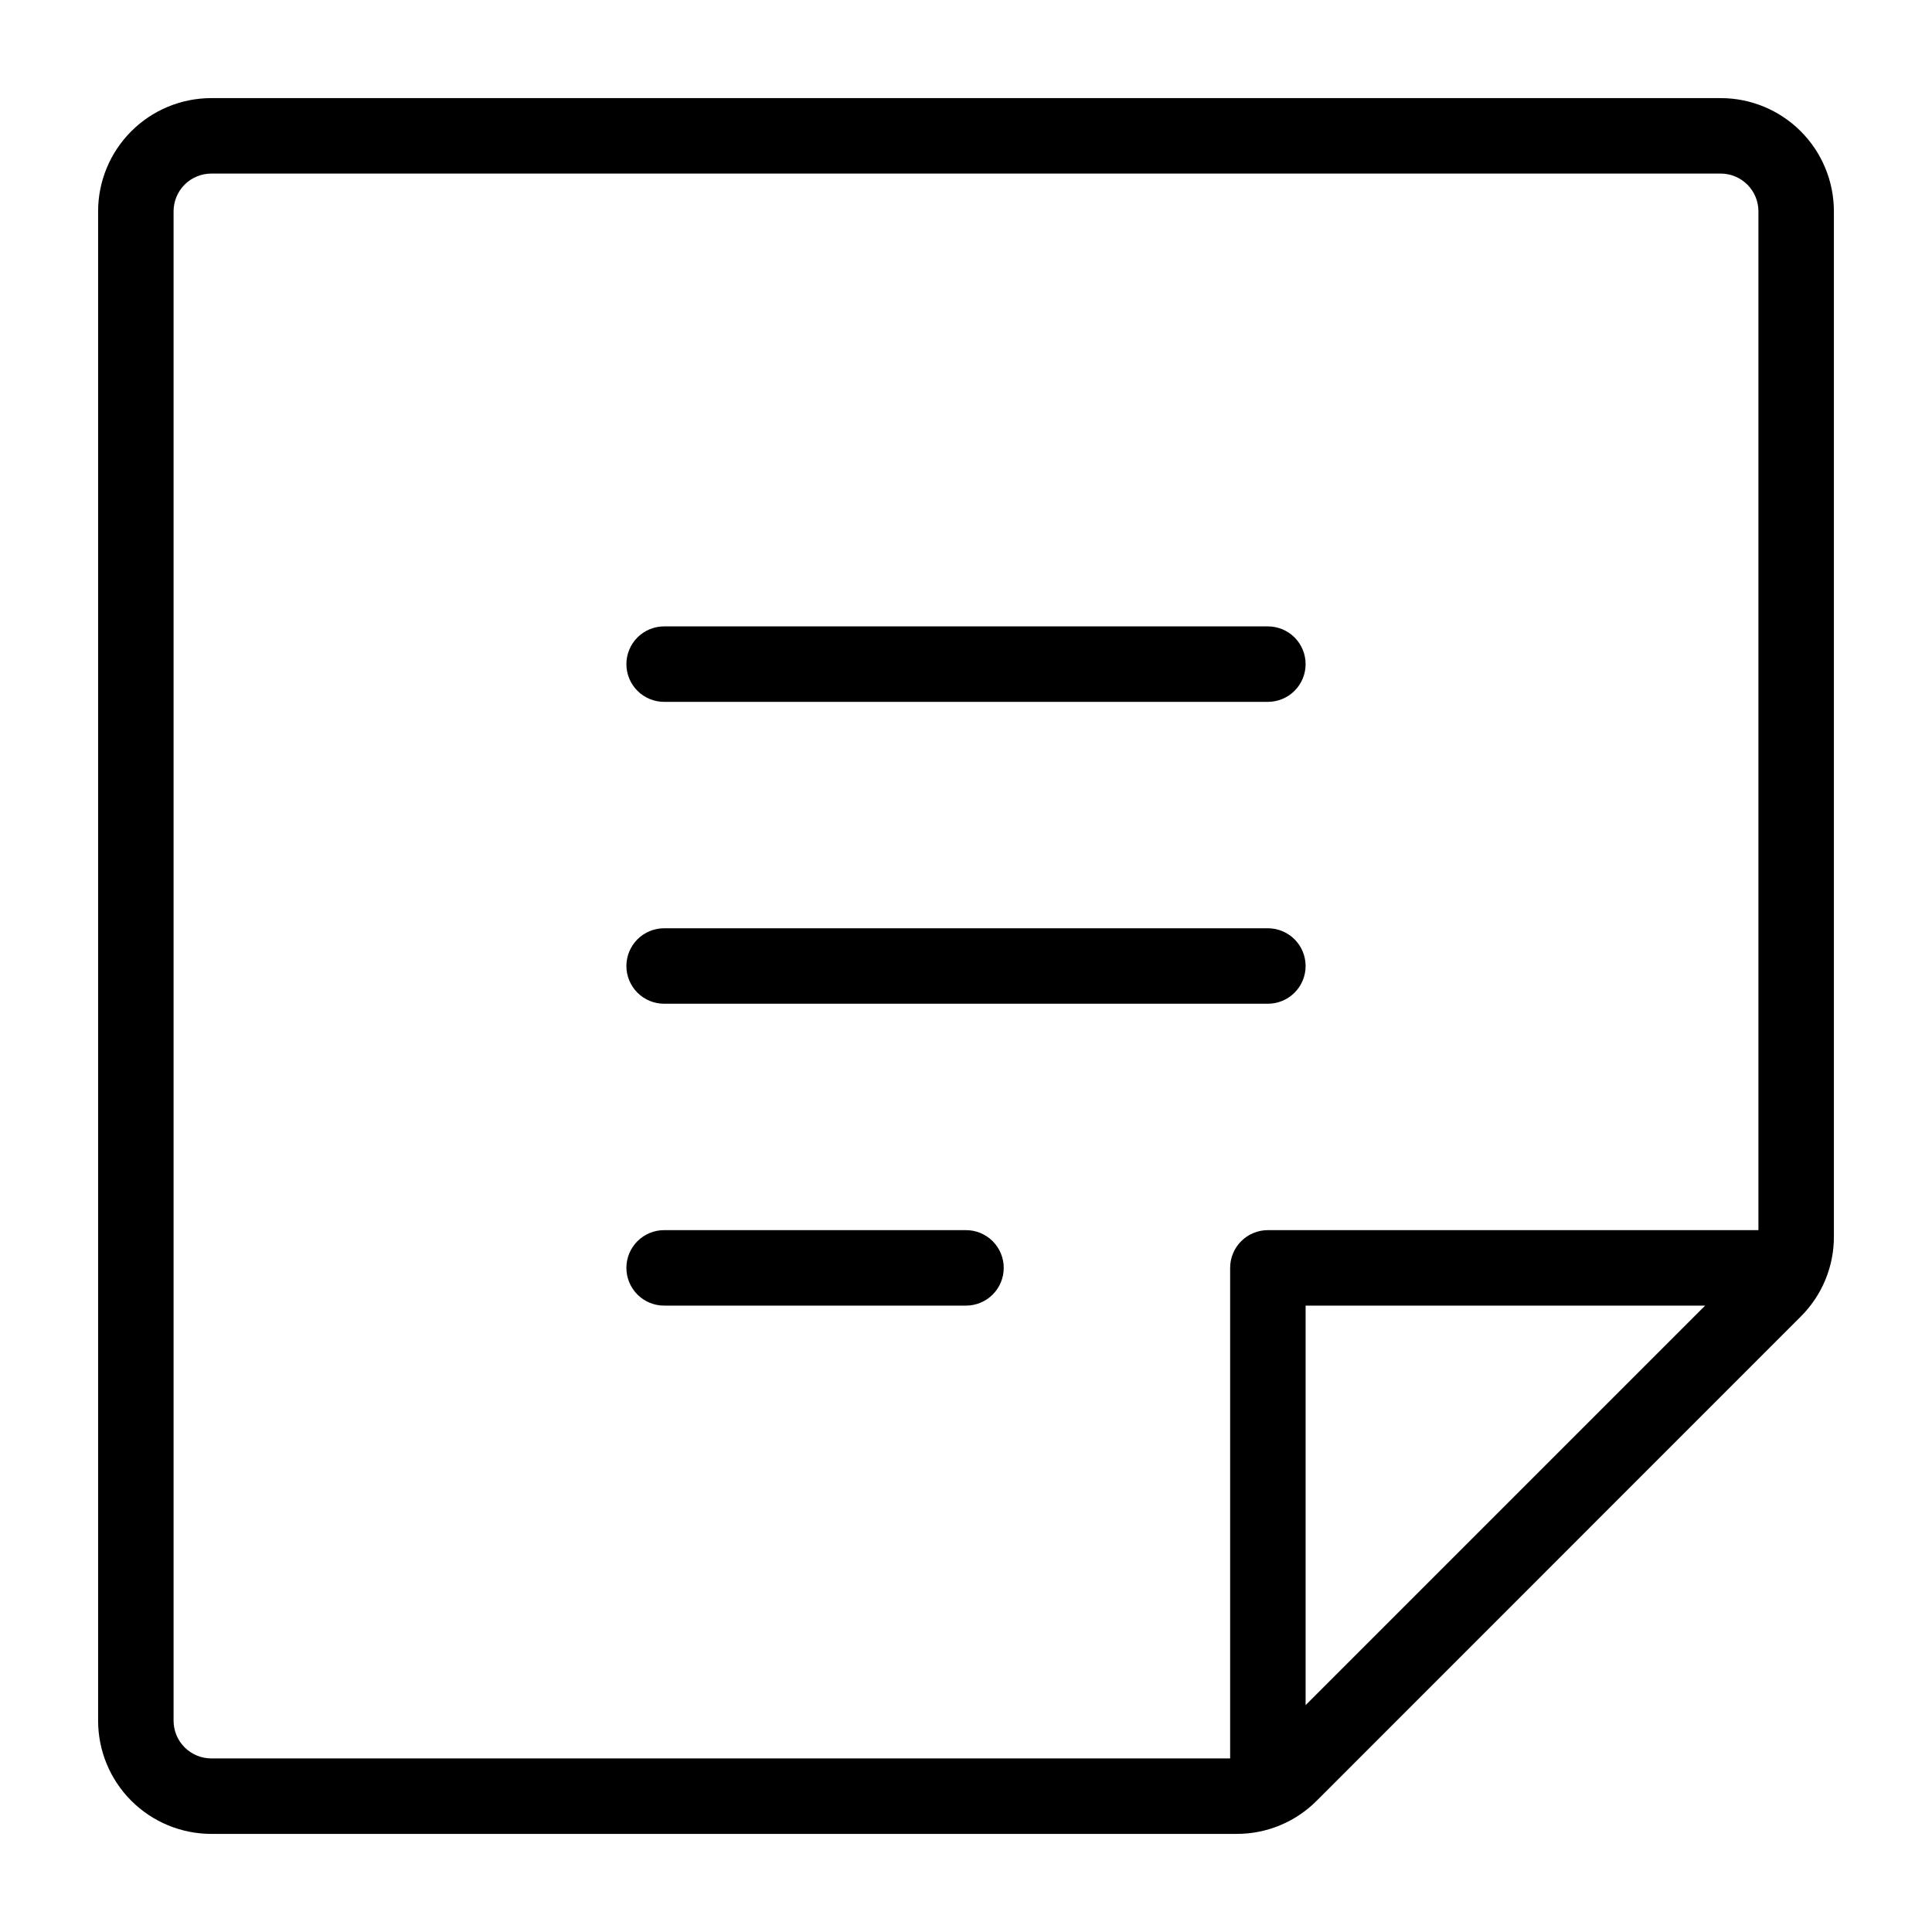 <svg width="128" height="128" viewBox="0 0 128 128" fill="none" xmlns="http://www.w3.org/2000/svg">
<g clip-path="url(#clip0_173_85196)">
<path d="M41.5 44C41.5 43.337 41.764 42.701 42.232 42.232C42.701 41.764 43.337 41.5 44 41.5H84C84.663 41.5 85.299 41.764 85.768 42.232C86.237 42.701 86.5 43.337 86.5 44C86.5 44.663 86.237 45.299 85.768 45.768C85.299 46.236 84.663 46.5 84 46.5H44C43.337 46.5 42.701 46.236 42.232 45.768C41.764 45.299 41.5 44.663 41.5 44ZM44 66.5H84C84.663 66.5 85.299 66.237 85.768 65.768C86.237 65.299 86.5 64.663 86.5 64C86.5 63.337 86.237 62.701 85.768 62.232C85.299 61.764 84.663 61.5 84 61.5H44C43.337 61.5 42.701 61.764 42.232 62.232C41.764 62.701 41.5 63.337 41.5 64C41.5 64.663 41.764 65.299 42.232 65.768C42.701 66.237 43.337 66.5 44 66.5ZM64 81.5H44C43.337 81.5 42.701 81.763 42.232 82.232C41.764 82.701 41.5 83.337 41.5 84C41.5 84.663 41.764 85.299 42.232 85.768C42.701 86.237 43.337 86.5 44 86.5H64C64.663 86.5 65.299 86.237 65.768 85.768C66.237 85.299 66.5 84.663 66.5 84C66.5 83.337 66.237 82.701 65.768 82.232C65.299 81.763 64.663 81.5 64 81.5ZM121.5 14V81.931C121.503 82.916 121.309 83.892 120.931 84.802C120.554 85.712 119.999 86.537 119.3 87.231L87.231 119.307C86.537 120.004 85.71 120.557 84.8 120.933C83.891 121.31 82.916 121.503 81.931 121.5H14C12.011 121.5 10.103 120.71 8.697 119.303C7.29 117.897 6.5 115.989 6.5 114V14C6.5 12.011 7.29 10.103 8.697 8.697C10.103 7.29 12.011 6.5 14 6.5H114C115.989 6.5 117.897 7.29 119.303 8.697C120.71 10.103 121.5 12.011 121.5 14ZM14 116.5H81.5V84C81.5 83.337 81.763 82.701 82.232 82.232C82.701 81.763 83.337 81.5 84 81.5H116.5V14C116.5 13.337 116.236 12.701 115.768 12.232C115.299 11.763 114.663 11.5 114 11.5H14C13.337 11.5 12.701 11.763 12.232 12.232C11.763 12.701 11.5 13.337 11.5 14V114C11.5 114.663 11.763 115.299 12.232 115.768C12.701 116.236 13.337 116.5 14 116.5ZM112.969 86.5H86.5V112.969L112.969 86.5Z" fill="black"/>
</g>
<defs>
<clipPath id="clip0_173_85196">
<rect width="128" height="128" fill="white"/>
</clipPath>
</defs>
</svg>
